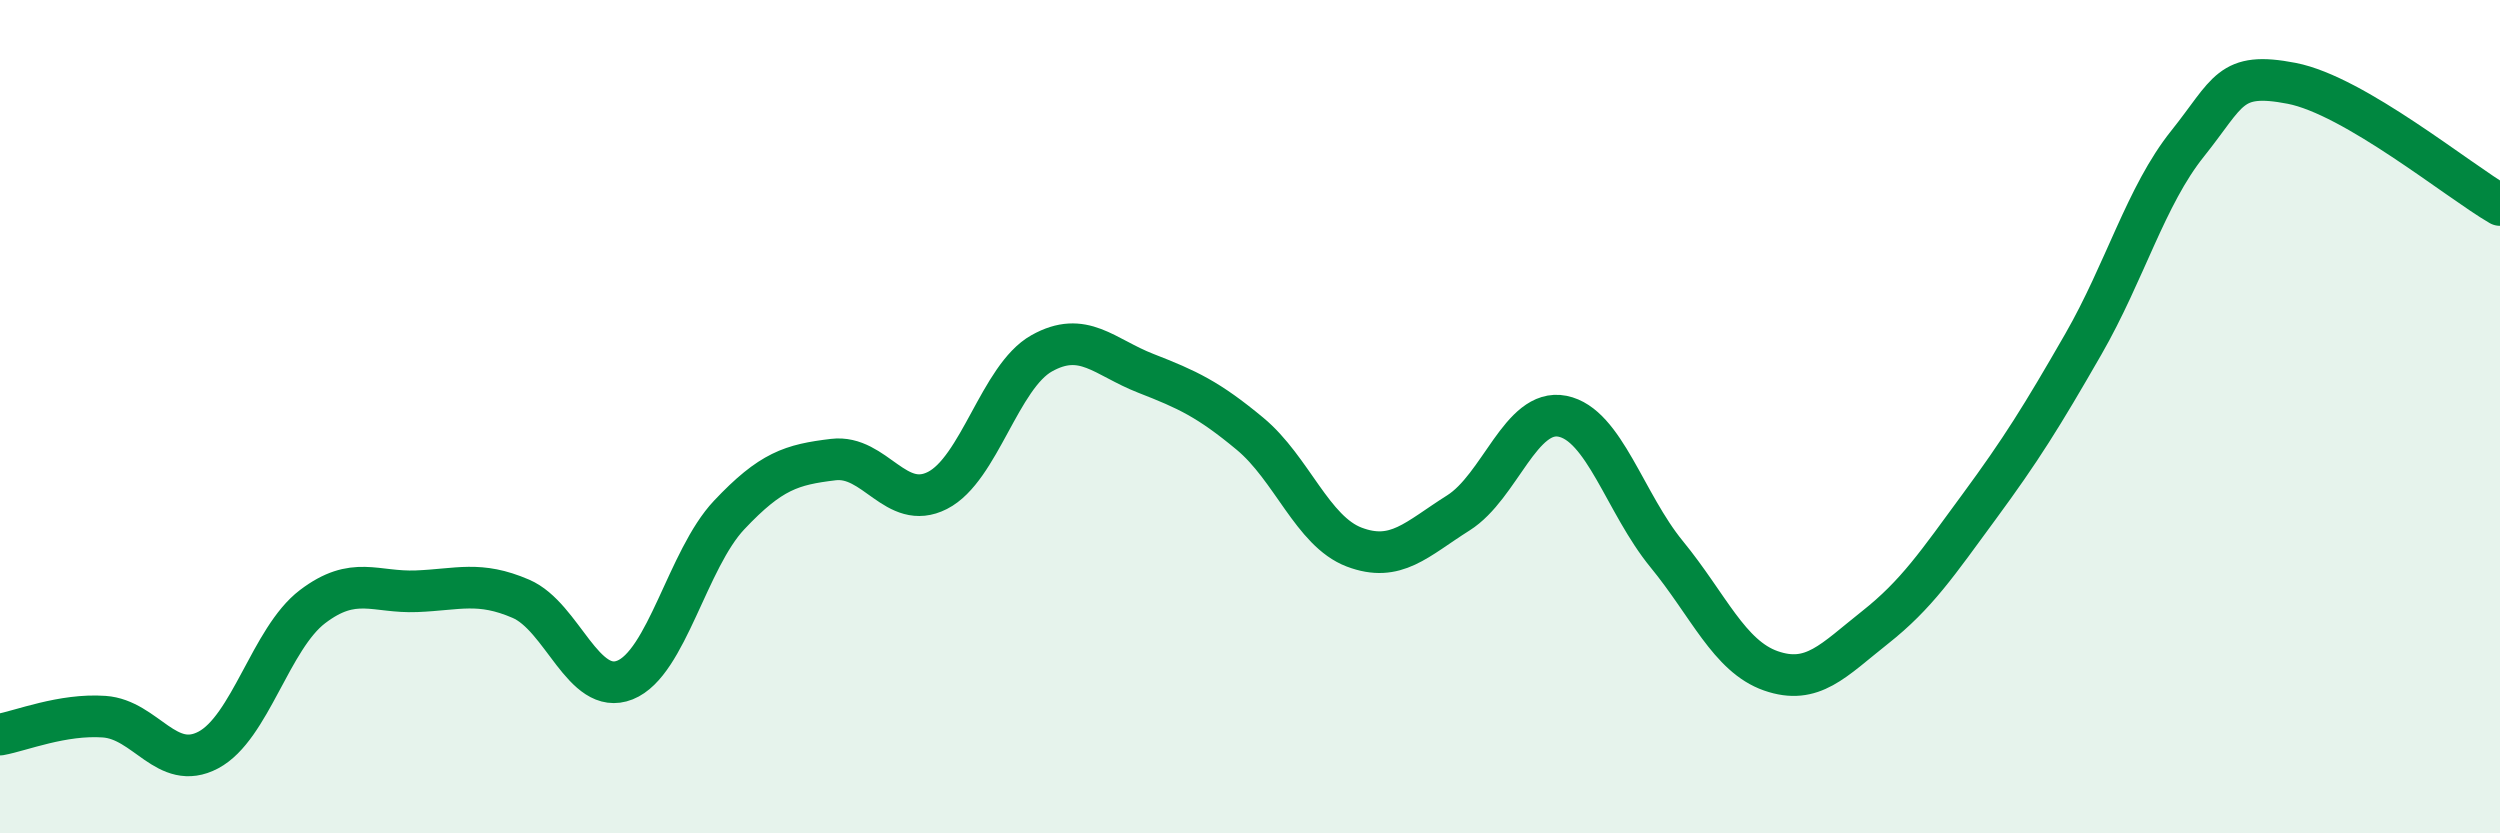 
    <svg width="60" height="20" viewBox="0 0 60 20" xmlns="http://www.w3.org/2000/svg">
      <path
        d="M 0,17.63 C 0.5,17.54 1.5,17.13 2.5,17.2 C 3.5,17.27 4,18.53 5,18 C 6,17.47 6.5,15.32 7.5,14.56 C 8.5,13.8 9,14.23 10,14.19 C 11,14.15 11.5,13.94 12.5,14.37 C 13.5,14.8 14,16.72 15,16.32 C 16,15.92 16.5,13.42 17.5,12.36 C 18.5,11.3 19,11.15 20,11.03 C 21,10.91 21.5,12.28 22.5,11.77 C 23.5,11.26 24,9.04 25,8.48 C 26,7.92 26.5,8.57 27.5,8.96 C 28.5,9.35 29,9.58 30,10.41 C 31,11.24 31.5,12.75 32.5,13.13 C 33.5,13.51 34,12.94 35,12.31 C 36,11.68 36.5,9.79 37.5,9.99 C 38.5,10.19 39,12.08 40,13.3 C 41,14.52 41.5,15.75 42.5,16.1 C 43.5,16.45 44,15.85 45,15.06 C 46,14.27 46.5,13.52 47.5,12.16 C 48.5,10.8 49,10 50,8.26 C 51,6.52 51.5,4.7 52.5,3.45 C 53.5,2.2 53.5,1.71 55,2 C 56.5,2.29 59,4.34 60,4.92L60 20L0 20Z"
        fill="#008740"
        opacity="0.1"
        stroke-linecap="round"
        stroke-linejoin="round"
      />
      <path
        d="M 0,17.63 C 0.5,17.54 1.5,17.13 2.5,17.2 C 3.5,17.27 4,18.53 5,18 C 6,17.47 6.5,15.32 7.5,14.56 C 8.5,13.8 9,14.23 10,14.19 C 11,14.15 11.5,13.94 12.5,14.37 C 13.5,14.8 14,16.72 15,16.32 C 16,15.92 16.5,13.42 17.5,12.36 C 18.5,11.3 19,11.15 20,11.03 C 21,10.91 21.5,12.28 22.5,11.77 C 23.5,11.26 24,9.04 25,8.48 C 26,7.92 26.5,8.57 27.5,8.96 C 28.5,9.35 29,9.58 30,10.41 C 31,11.24 31.5,12.75 32.5,13.13 C 33.5,13.51 34,12.94 35,12.31 C 36,11.68 36.5,9.79 37.5,9.99 C 38.5,10.19 39,12.08 40,13.3 C 41,14.52 41.5,15.75 42.5,16.1 C 43.5,16.45 44,15.85 45,15.06 C 46,14.27 46.5,13.52 47.5,12.16 C 48.5,10.8 49,10 50,8.26 C 51,6.52 51.5,4.7 52.5,3.45 C 53.5,2.2 53.5,1.71 55,2 C 56.5,2.29 59,4.34 60,4.92"
        stroke="#008740"
        stroke-width="1"
        fill="none"
        stroke-linecap="round"
        stroke-linejoin="round"
      />
    </svg>
  